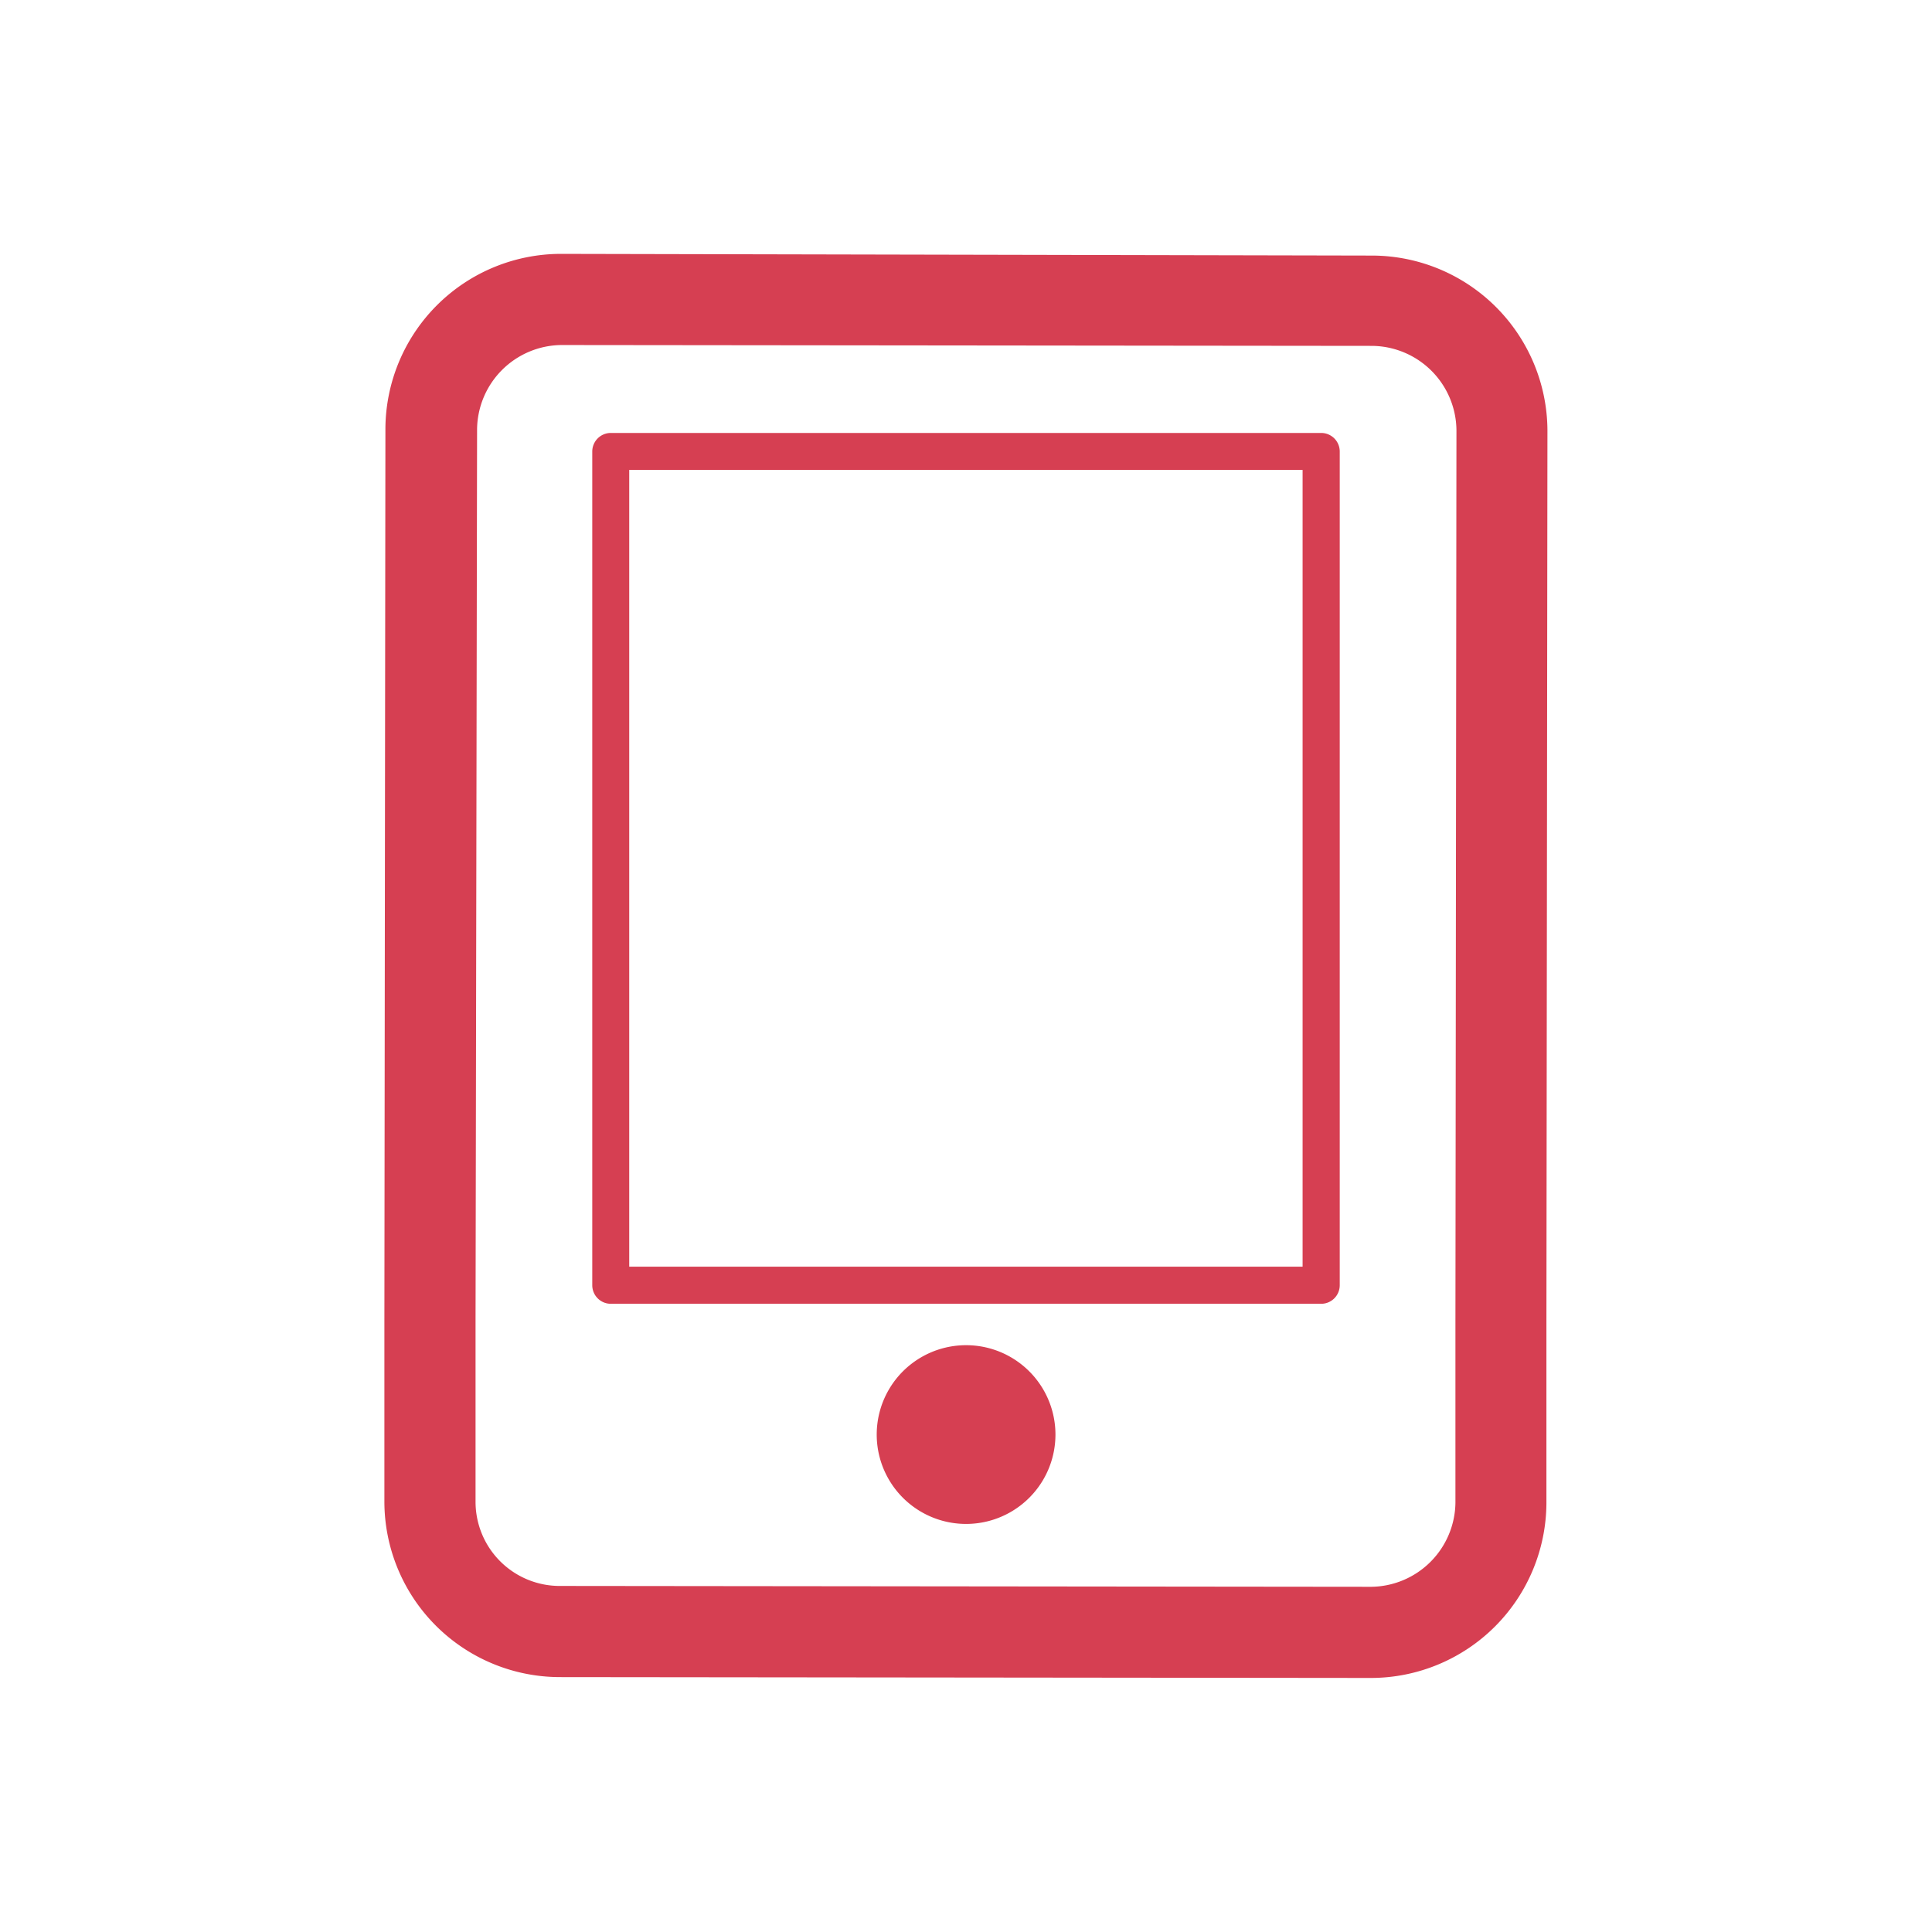 <svg id="Layer_1" data-name="Layer 1" xmlns="http://www.w3.org/2000/svg" width="40mm" height="40mm" viewBox="0 0 113.39 113.39"><defs><style>.cls-1{fill:#d63f52;}</style></defs><title>stpicon</title><path class="cls-1" d="M56.7,78.95h0a5.24,5.24,0,0,0,0,10.49h0A5.24,5.24,0,0,0,56.7,78.95ZM77.54,25.41H35.85a1.09,1.09,0,0,0-1.09,1.09V75.43a1.09,1.09,0,0,0,1.09,1.09H77.54a1.09,1.09,0,0,0,1.09-1.09V26.49A1.09,1.09,0,0,0,77.54,25.41ZM76.45,74.34H36.93V27.58H76.45V74.34ZM80.56,15L32.92,14.9h0A10.31,10.31,0,0,0,22.62,25.18L22.56,77.49V88.13a10.31,10.31,0,0,0,10.28,10.3l47.64,0.05h0A10.31,10.31,0,0,0,90.76,88.21V77.49l0.06-52.24A10.31,10.31,0,0,0,80.56,15Zm4.86,62.54V88.2a5,5,0,0,1-4.94,4.93h0l-47.64-.05a4.94,4.94,0,0,1-4.93-4.94V77.49L28,25.18a5,5,0,0,1,4.94-4.93h0L80.55,20.3a5,5,0,0,1,4.93,4.95Z"/></svg>